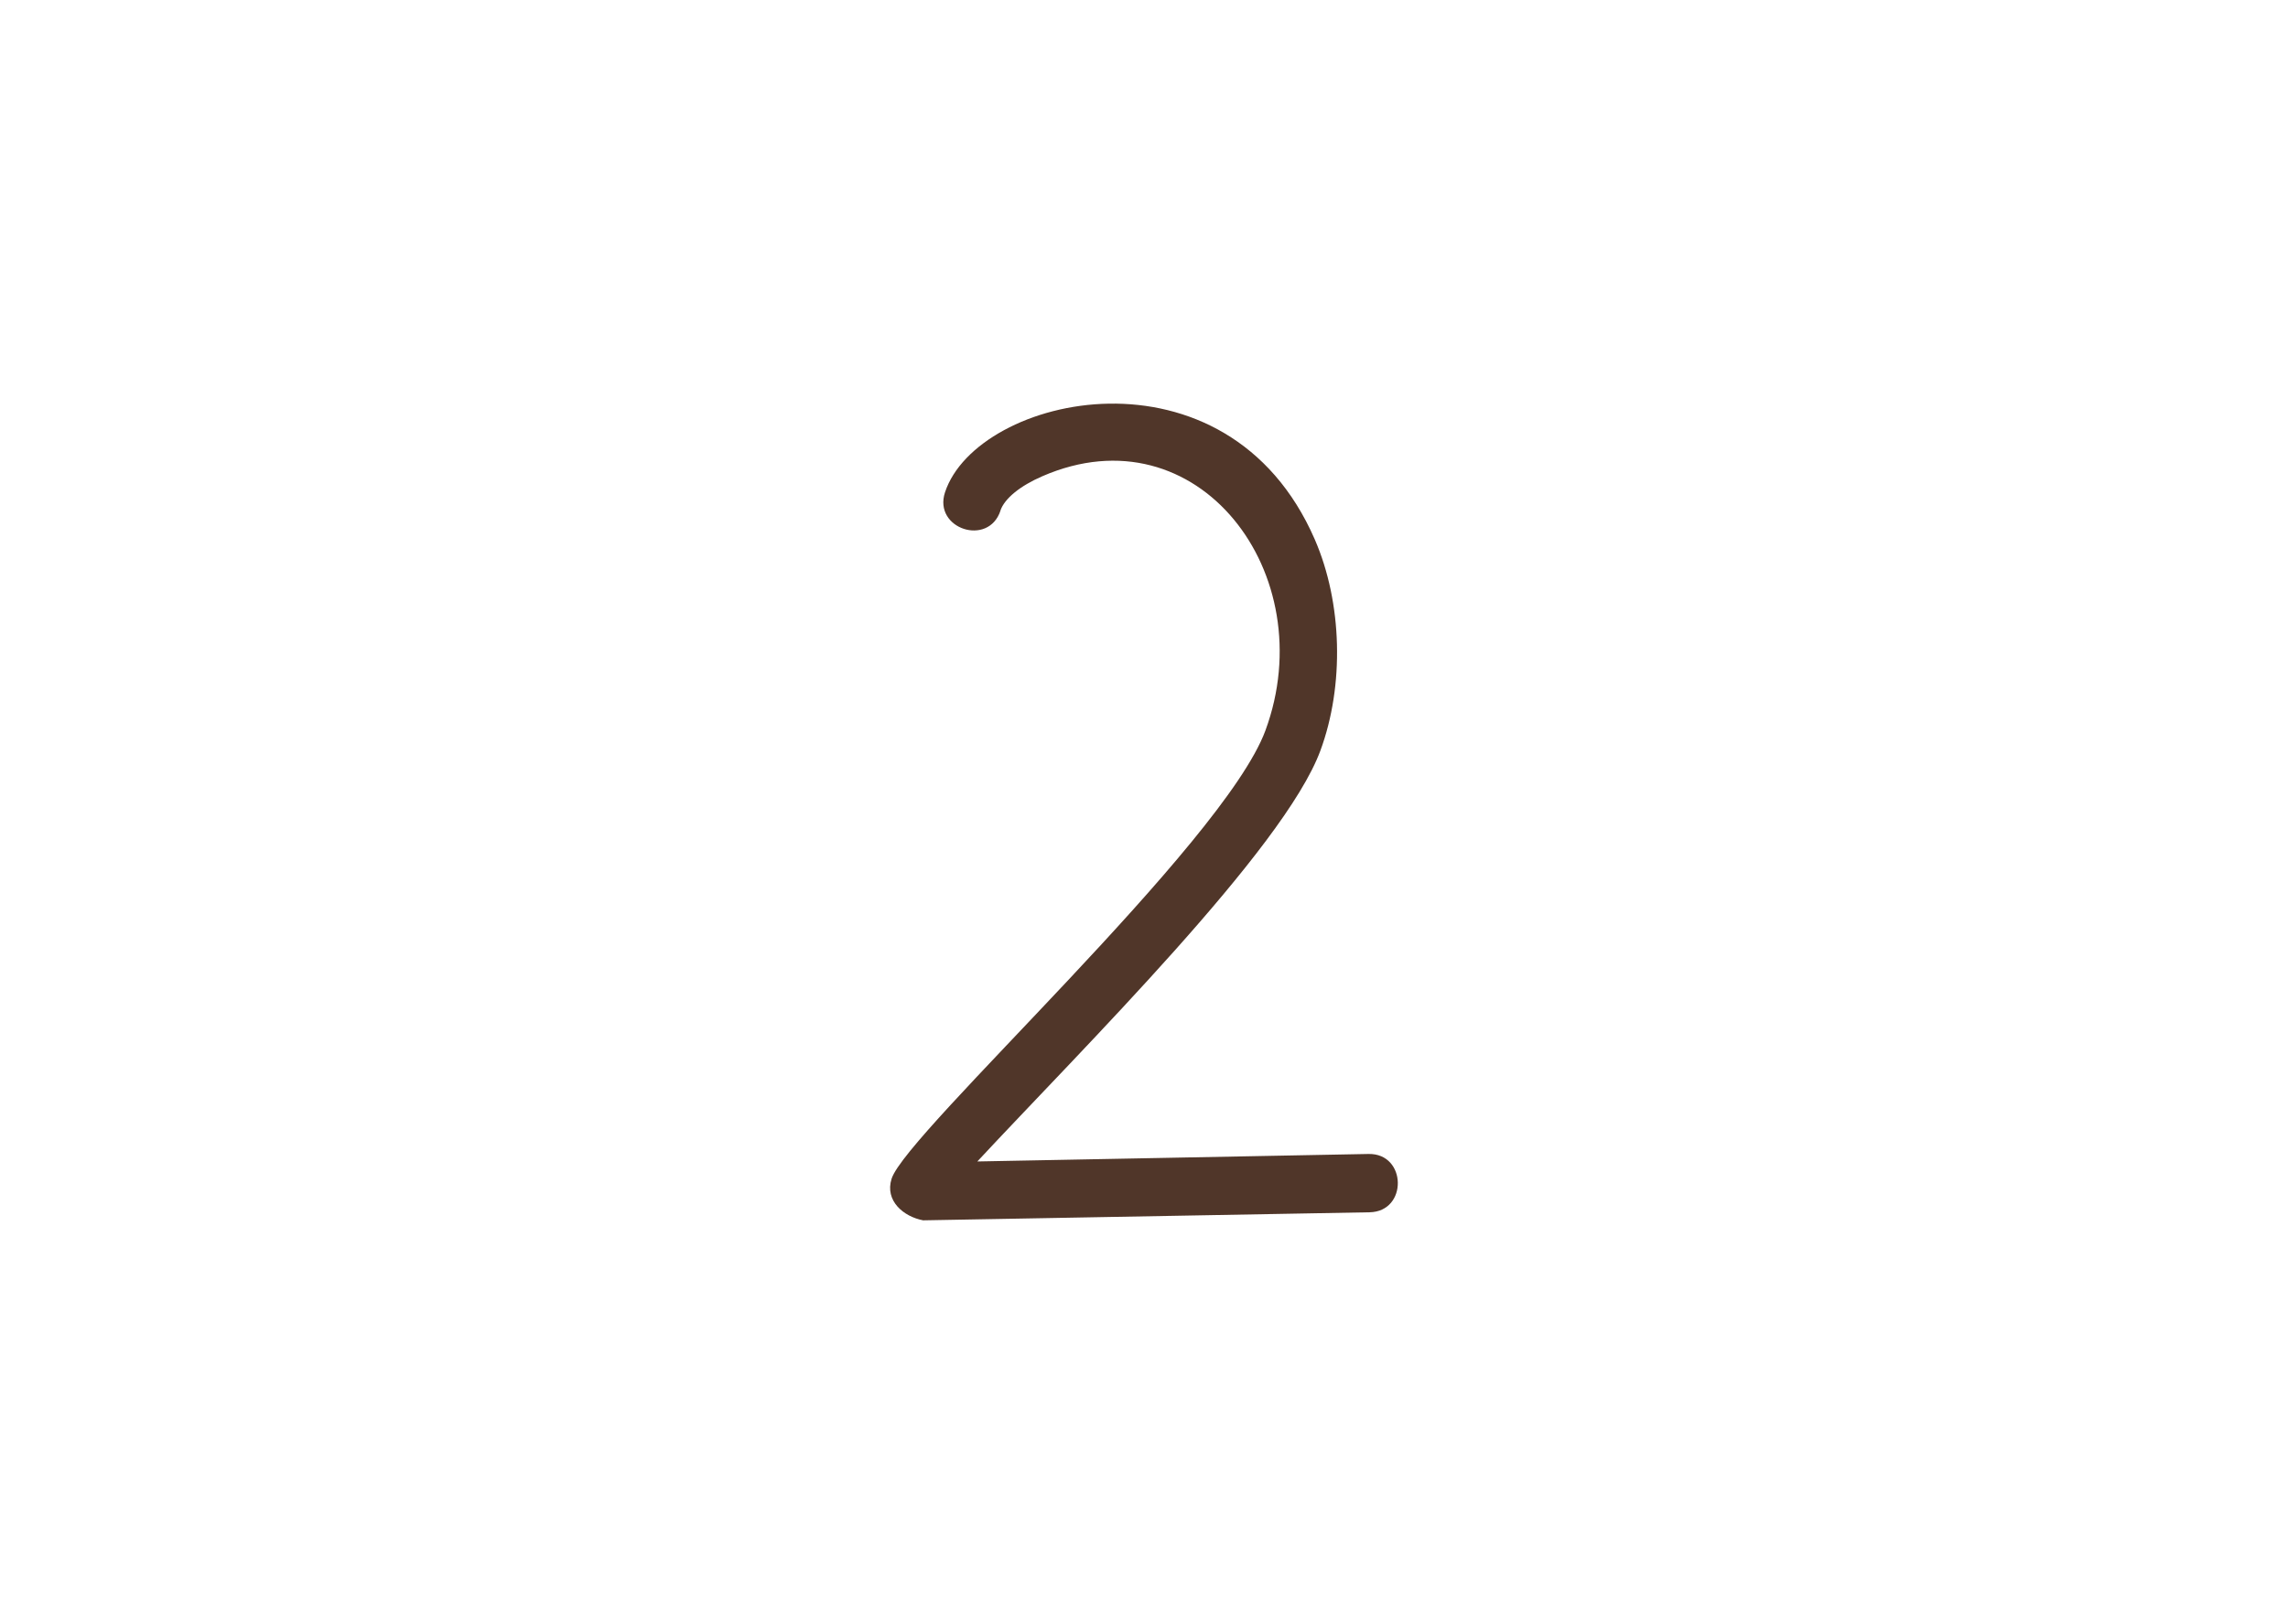 <?xml version="1.0" encoding="UTF-8"?>
<svg id="Ebene_1" data-name="Ebene 1" xmlns="http://www.w3.org/2000/svg" version="1.1" viewBox="0 0 162 115">
  <defs>
    <style>
      .cls-1 {
        fill: #503629;
        stroke-width: 0px;
      }
    </style>
  </defs>
  <path class="cls-1" d="M70.84,36.16c-.85,2.59-4.78,1.29-3.93-1.29,2.27-6.9,19.96-10.96,26.18,3.33,1.96,4.5,2.1,10.36.4,14.96-2.57,6.98-16.89,21.14-24.29,29.1l27.7-.53c2.71-.05,2.79,4.08.07,4.13l-31.61.57c-1.38-.26-2.73-1.38-2.23-2.95,1.04-3.26,23.51-23.69,26.47-31.75,4.07-11.06-4.79-22.79-15.8-18-1.57.68-2.68,1.58-2.97,2.44"/>
</svg>